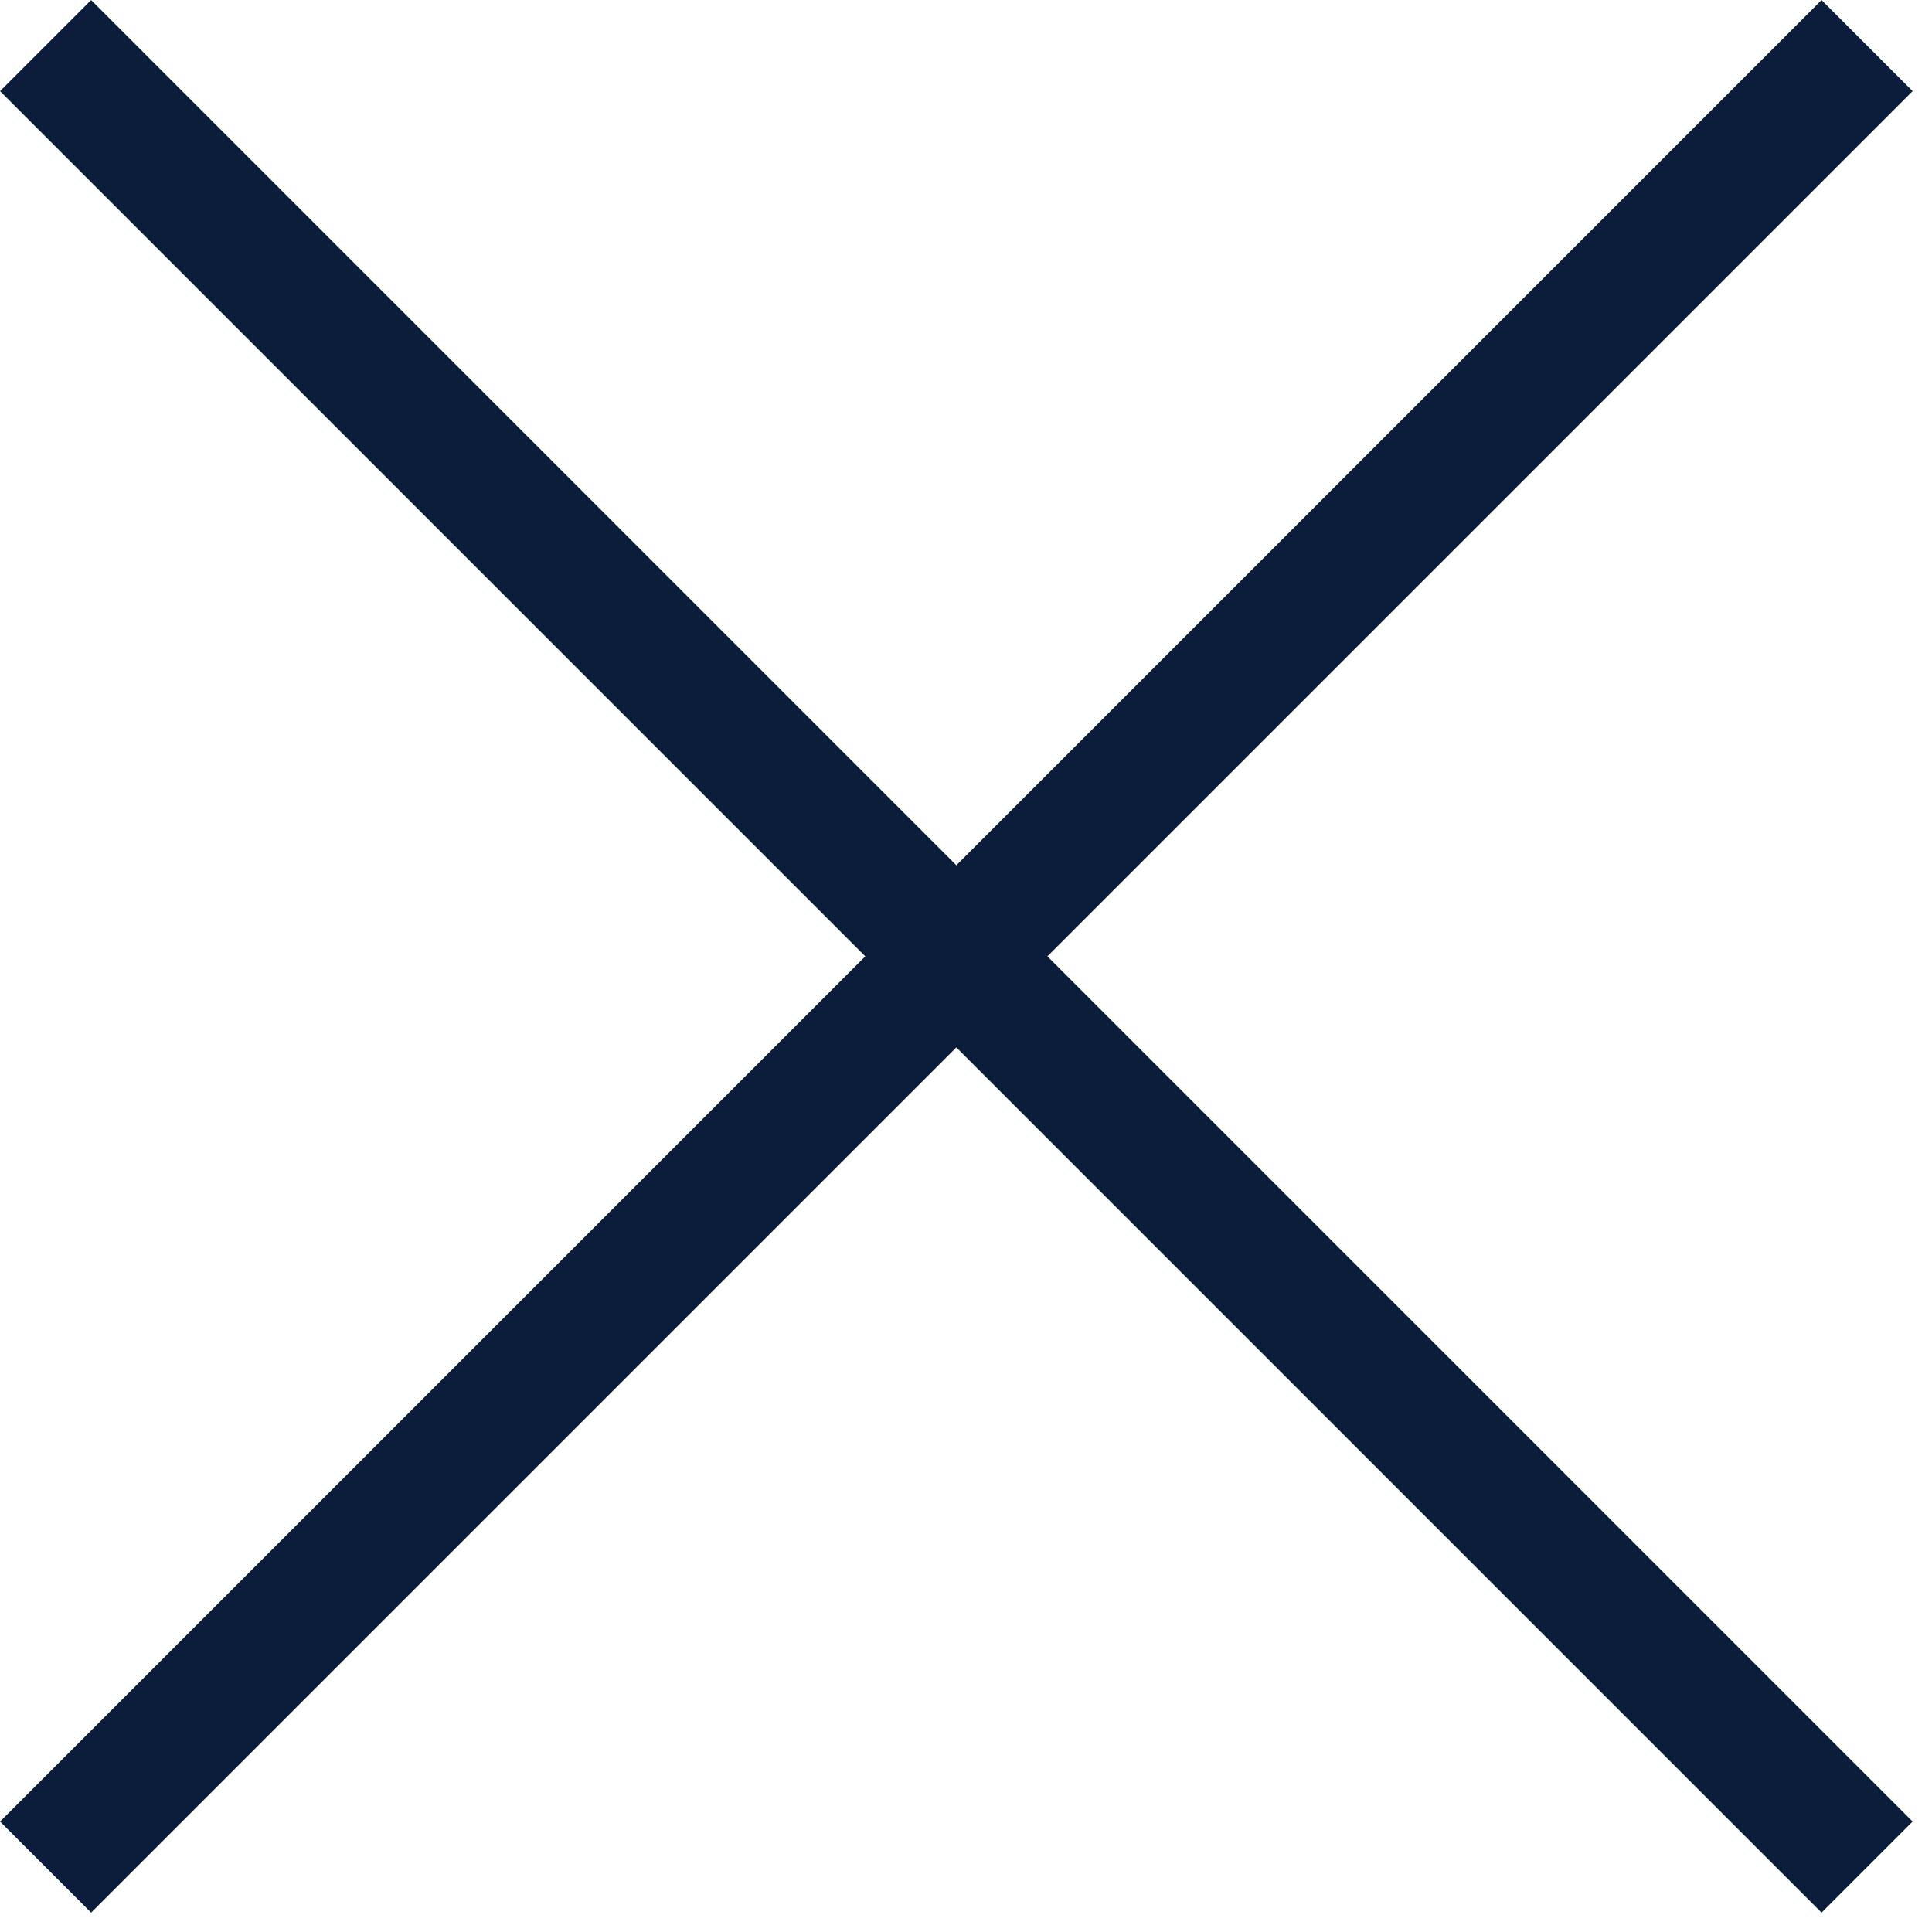 <?xml version="1.0" encoding="UTF-8"?>
<svg width="15px" height="15px" viewBox="0 0 15 15" version="1.1" xmlns="http://www.w3.org/2000/svg" xmlns:xlink="http://www.w3.org/1999/xlink">
    <title>icones/menu-hamburger</title>
    <g id="mobile" stroke="none" stroke-width="1" fill="none" fill-rule="evenodd">
        <g id="WOGL-03-menu_mobile-b-golfeurs-vins" transform="translate(-285, -90)" stroke="#0C1D3B">
            <g id="icones/menu-hamburger" transform="translate(285, 90)">
                <line x1="-2.575" y1="7.425" x2="17.425" y2="7.425" id="Line-Copy" transform="translate(7.425, 7.425) rotate(45) translate(-7.425, -7.425) "></line>
                <line x1="-2.575" y1="7.425" x2="17.425" y2="7.425" id="Line-Copy-2" transform="translate(7.425, 7.425) scale(-1, 1) rotate(45) translate(-7.425, -7.425) "></line>
            </g>
        </g>
    </g>
</svg>